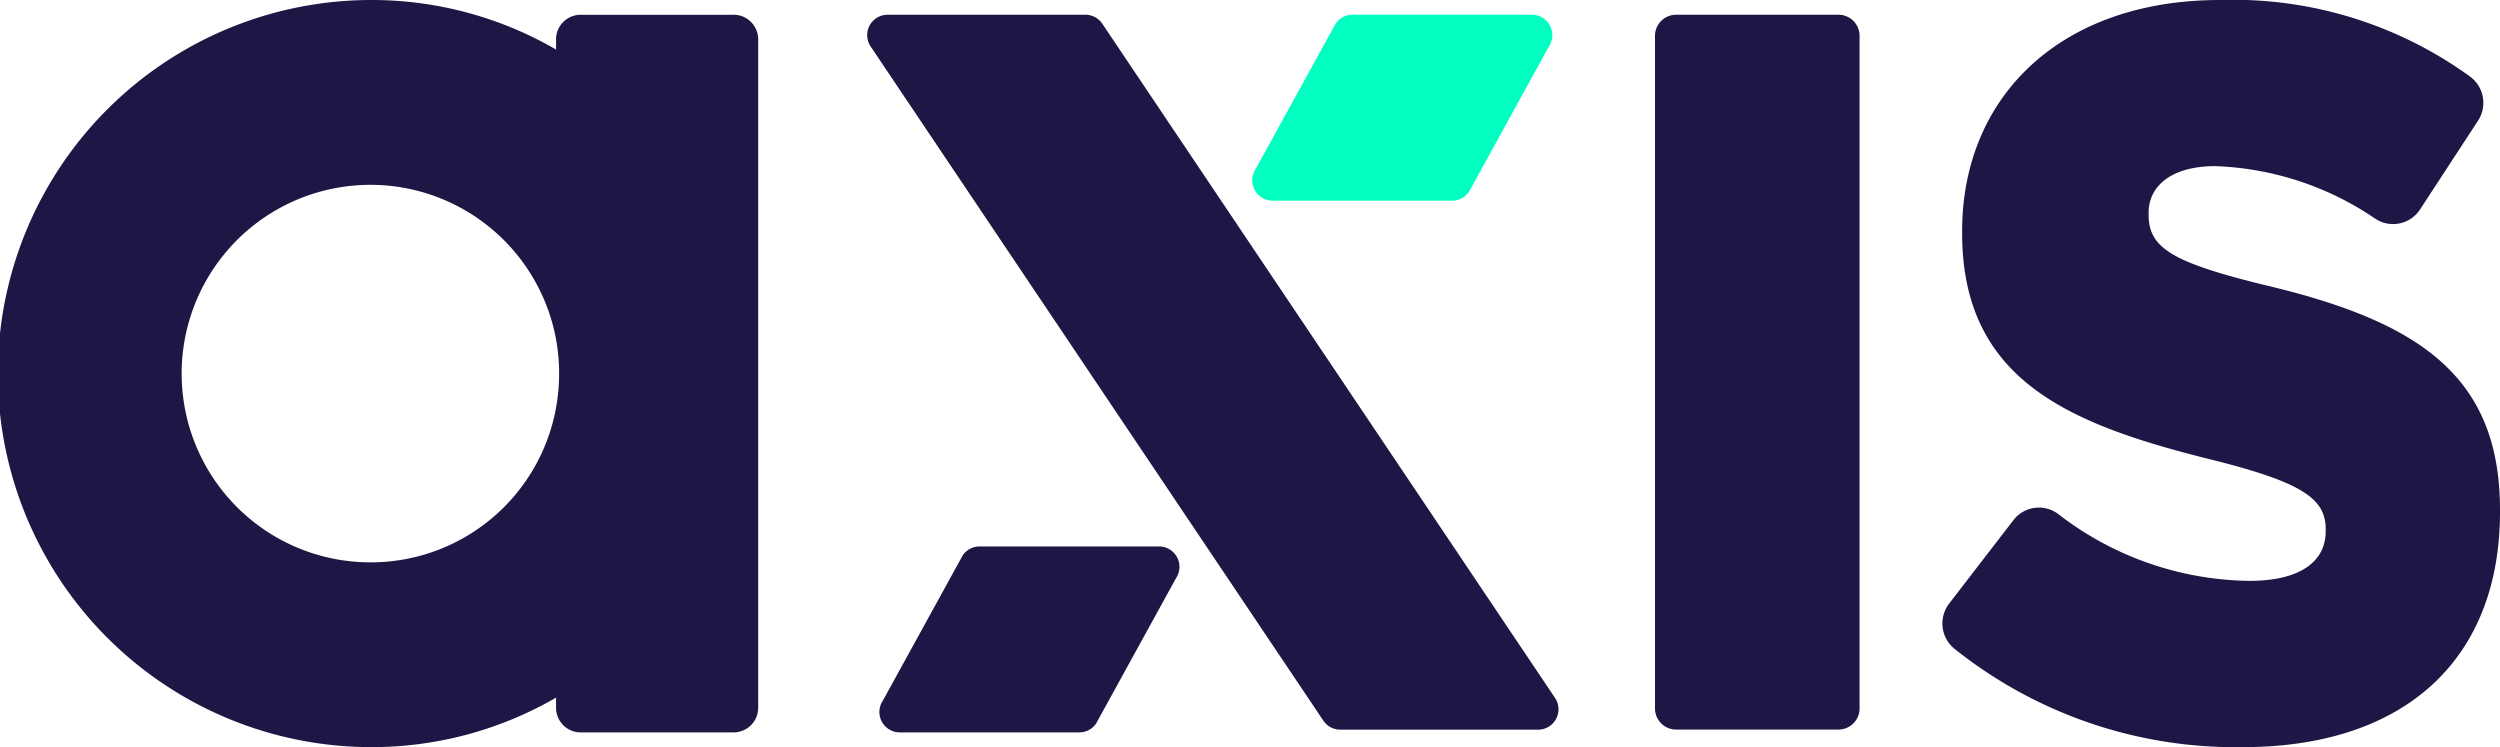 <svg xmlns="http://www.w3.org/2000/svg" width="87" height="26" viewBox="0 0 87 26">
    <defs>
        <clipPath id="cmdx5et0qa">
            <path data-name="Rectangle 34" style="fill:none" d="M0 0h87v26H0z"/>
        </clipPath>
        <clipPath id="gfo785e12b">
            <path data-name="Path 30" d="M47.064.512a.706.706 0 0 0-.585.313L43.7 5.877a.71.71 0 0 0 .585 1.107h6.252a.705.705 0 0 0 .585-.313L53.9 1.62a.711.711 0 0 0-.584-1.108z" style="fill:none"/>
        </clipPath>
        <linearGradient id="iw8to0xozc" x1="-4.005" y1="3.938" x2="-3.965" y2="3.938" gradientUnits="objectBoundingBox">
            <stop offset="0" stop-color="#00c2ff"/>
            <stop offset="1" stop-color="#00ffc0"/>
        </linearGradient>
    </defs>
    <g data-name="Objeto inteligente vectorial">
        <g data-name="Group 52">
            <g data-name="Group 51" style="clip-path:url(#cmdx5et0qa)">
                <path data-name="Path 27" d="M63.981.513h-5.654a.735.735 0 0 0-.733.738v23.4a.735.735 0 0 0 .733.738h5.653a.736.736 0 0 0 .733-.738V1.25a.736.736 0 0 0-.733-.738" style="fill:#1f1646"/>
                <path data-name="Path 28" d="M25.531.514h-5.326a.855.855 0 0 0-.854.859v.351A12.79 12.79 0 0 0 12.925 0a13 13 0 0 0 0 26 12.79 12.79 0 0 0 6.426-1.723v.351a.855.855 0 0 0 .854.859h5.326a.856.856 0 0 0 .854-.859V1.372a.856.856 0 0 0-.854-.859M12.925 19.57a6.569 6.569 0 1 1 6.426-7.759 6.681 6.681 0 0 1 0 2.377 6.553 6.553 0 0 1-6.426 5.382" style="fill:#1f1646"/>
                <path data-name="Path 29" d="M53.529 25.392h-6.891a.705.705 0 0 1-.585-.313L30.3 1.62a.71.71 0 0 1 .583-1.107h6.892a.705.705 0 0 1 .585.313l15.754 23.46a.71.71 0 0 1-.585 1.107" style="fill:#1f1646"/>
            </g>
        </g>
        <g data-name="Group 54">
            <g data-name="Group 53" style="clip-path:url(#gfo785e12b)">
                <path data-name="Rectangle 35" transform="translate(43.384 .512)" style="fill:url(#iw8to0xozc)" d="M0 0h10.833v6.472H0z"/>
            </g>
        </g>
        <g data-name="Group 56">
            <g data-name="Group 55" style="clip-path:url(#cmdx5et0qa)">
                <path data-name="Path 31" d="M31.31 25.487h6.252a.705.705 0 0 0 .585-.313l2.777-5.051a.71.71 0 0 0-.585-1.107h-6.252a.706.706 0 0 0-.585.312l-2.778 5.052a.71.71 0 0 0 .585 1.107" style="fill:#1f1646"/>
                <path data-name="Path 32" d="m67.833 21 2.235-2.9a1.118 1.118 0 0 1 1.554-.215 11.067 11.067 0 0 0 6.662 2.329c1.723 0 2.65-.647 2.65-1.724v-.072c0-1.041-.762-1.616-3.908-2.406-4.936-1.221-8.744-2.729-8.744-7.9v-.068C68.282 3.375 71.693 0 77.258 0a14.053 14.053 0 0 1 8.709 2.671 1.135 1.135 0 0 1 .268 1.529l-2.017 3.089a1.121 1.121 0 0 1-1.549.328 10.524 10.524 0 0 0-5.578-1.835c-1.557 0-2.319.718-2.319 1.616v.072c0 1.149.795 1.652 4.008 2.442 5.334 1.256 8.22 3.124 8.22 7.829v.072C87 22.948 83.684 26 78.052 26A15.665 15.665 0 0 1 68 22.565 1.136 1.136 0 0 1 67.833 21" style="fill:#1f1646"/>
            </g>
        </g>
    </g>
</svg>

